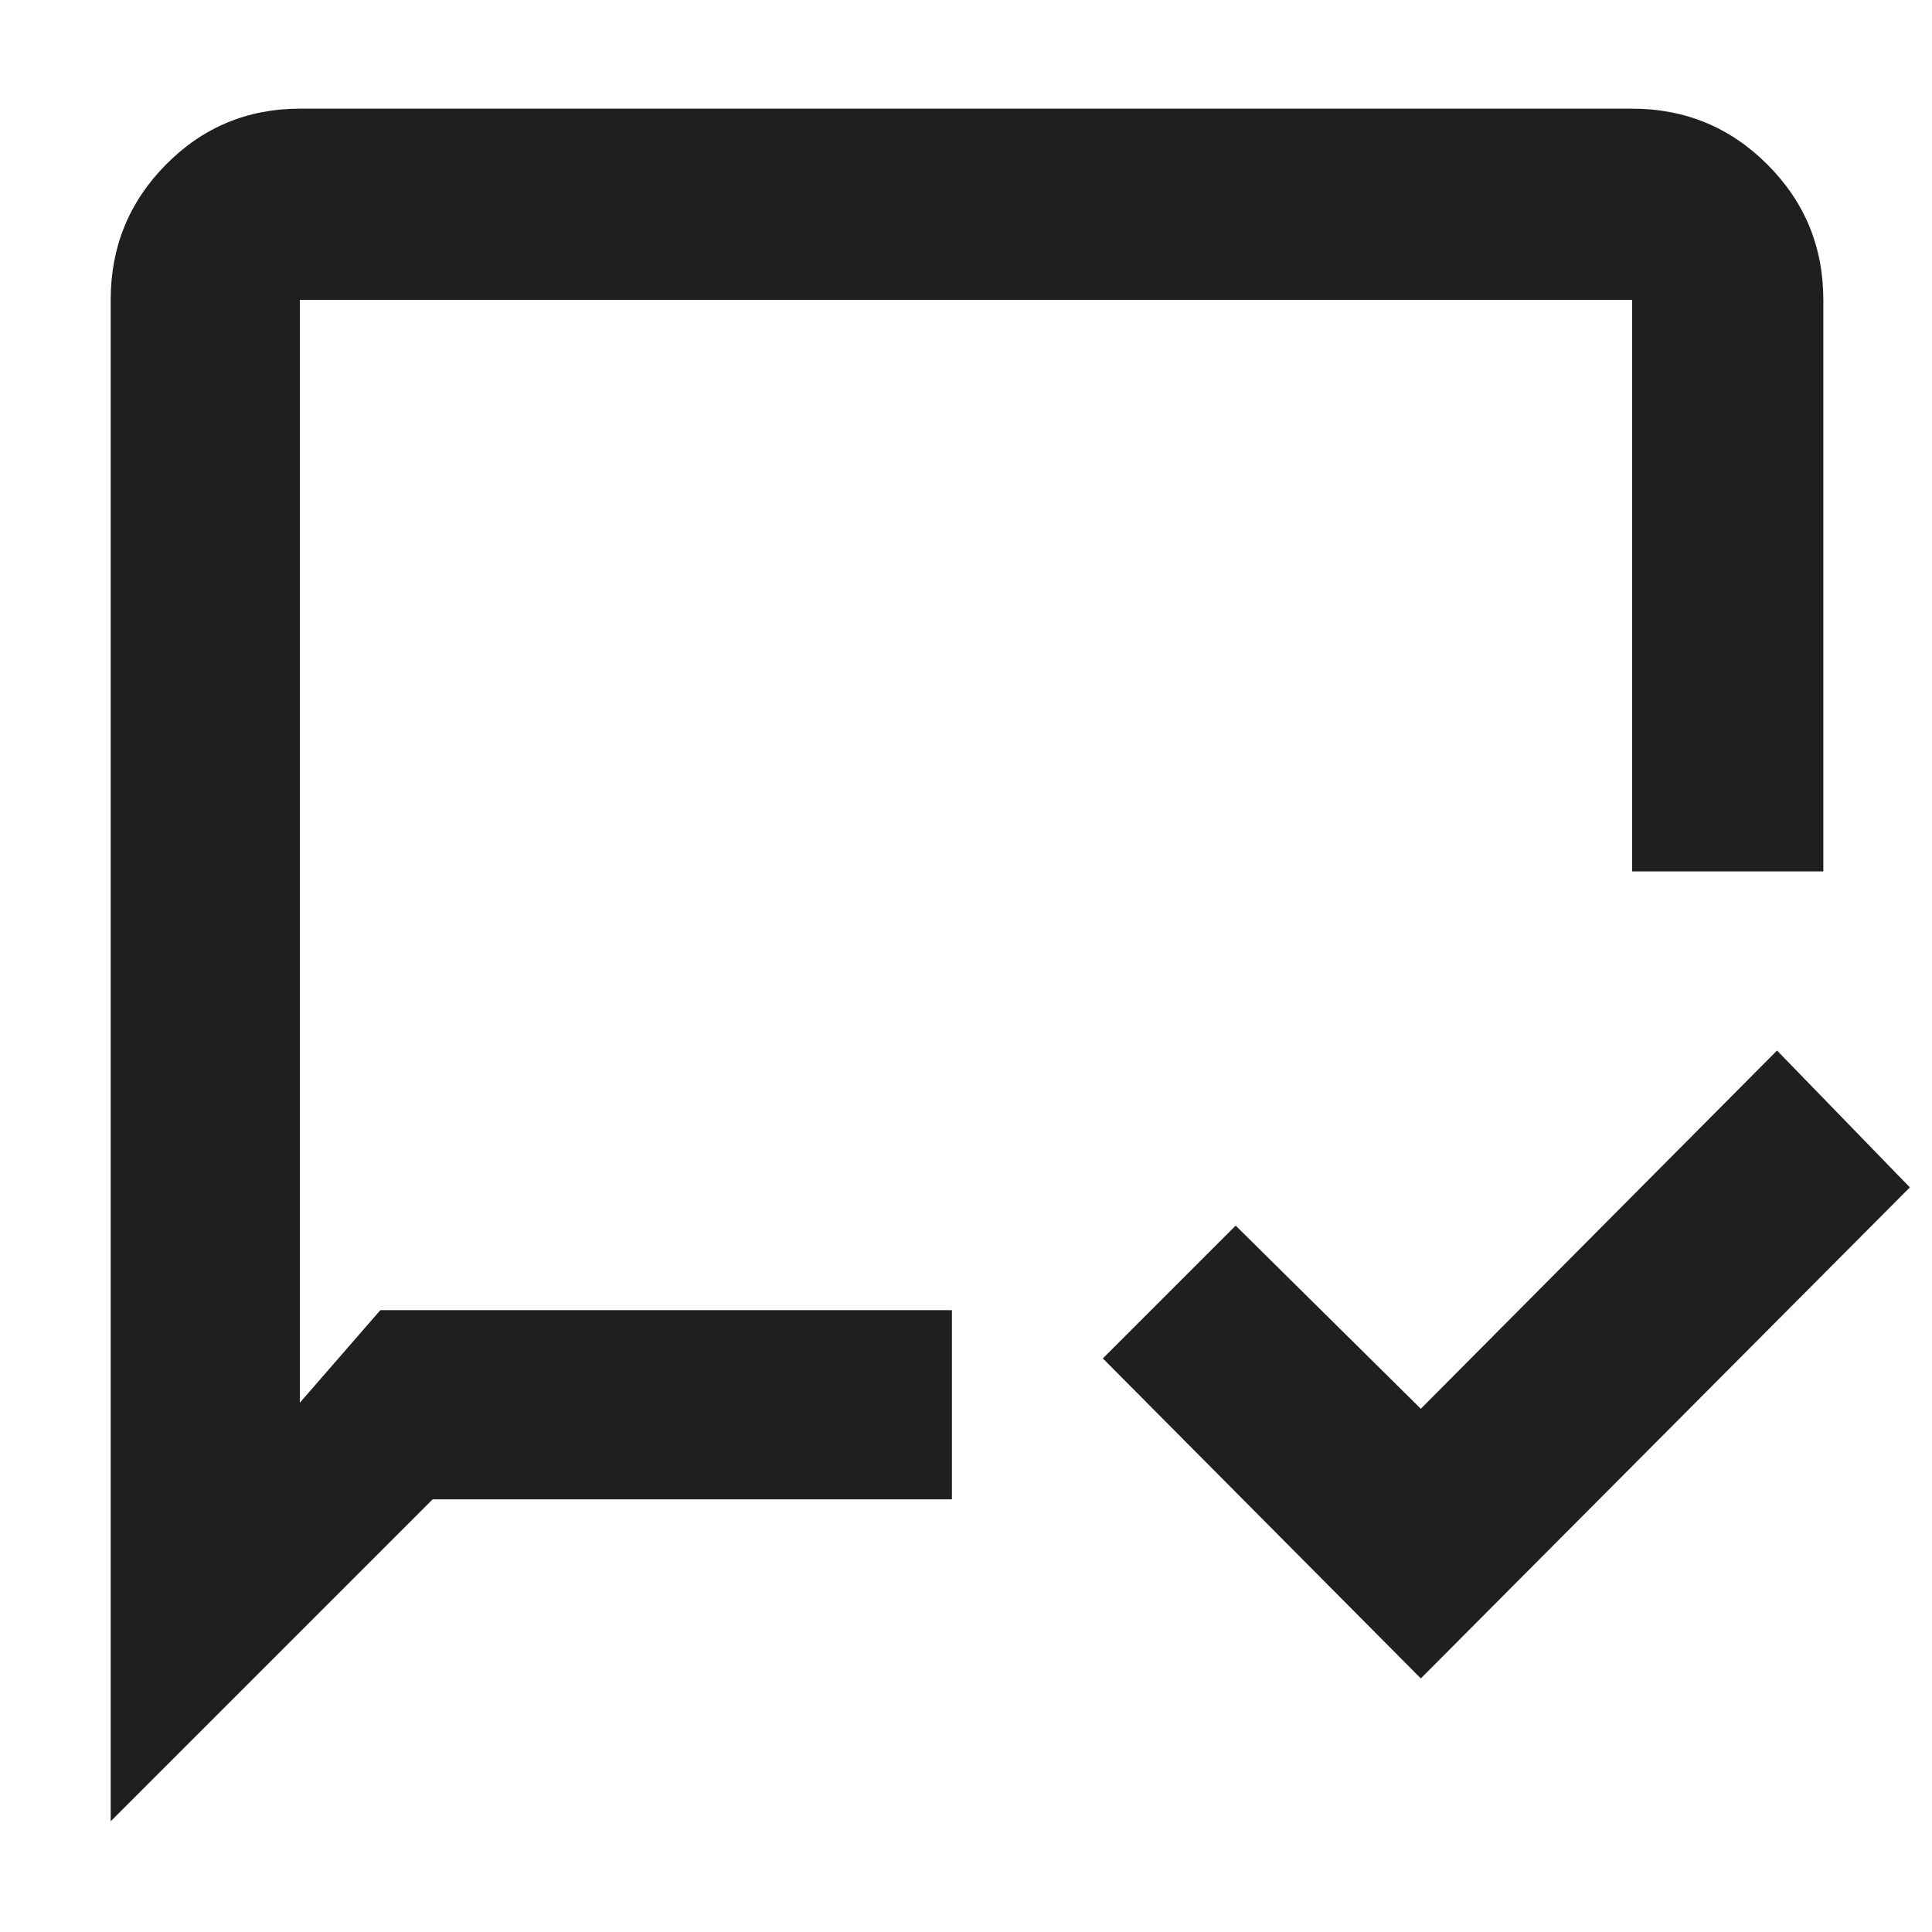 <svg xmlns="http://www.w3.org/2000/svg" height="48px" viewBox="0 -960 960 960" width="48px" fill="#1f1f1f">
  <path d="M706-126 548-285l66-66 92 91 177-178 66 68-243 244ZM55-55v-756q0-39.46 27.47-67.23Q109.95-906 149-906h662q39.46 0 67.23 27.77Q906-850.46 906-811v284h-95v-284H149v548l40-46h284v94H215L55-55Zm94-254v-502 502Z"/>
</svg>